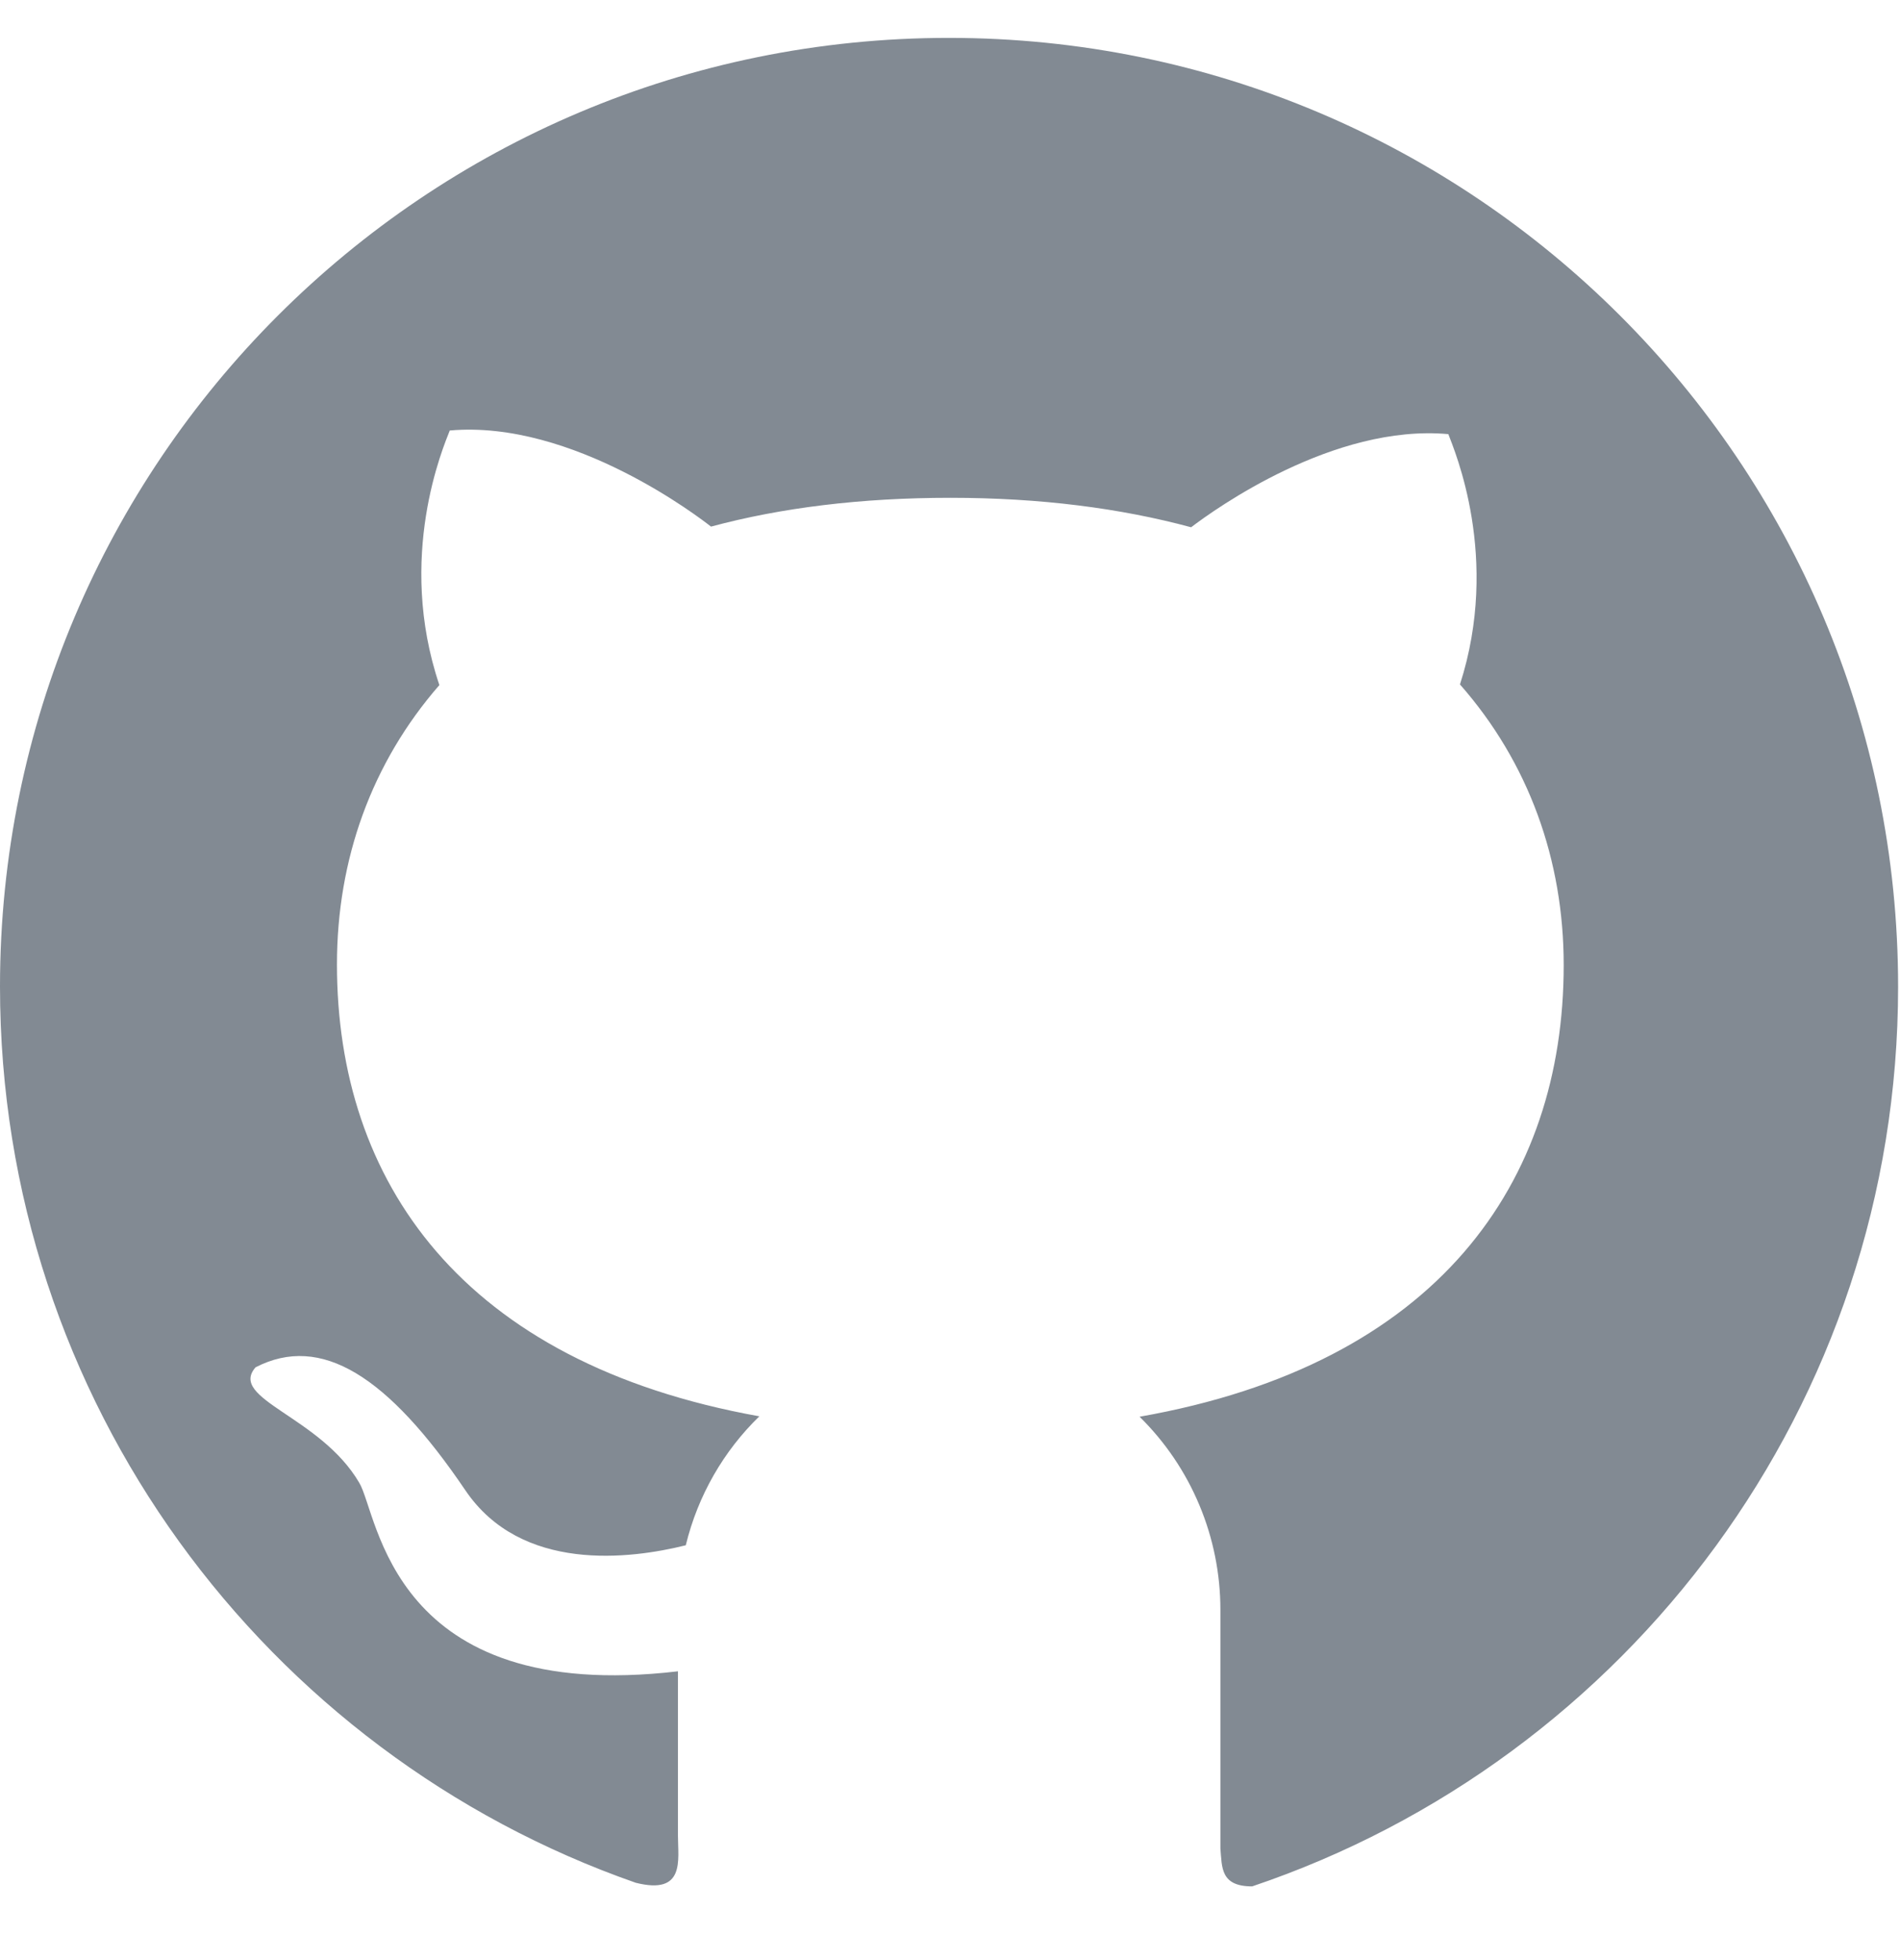 <svg width="32" height="33" viewBox="0 0 32 33" fill="none" xmlns="http://www.w3.org/2000/svg">
<g clip-path="url(#clip0_97_769)">
<path d="M15.986 0.638C7.154 0.634 0 7.784 0 16.609C0 23.588 4.475 29.52 10.707 31.698C11.546 31.909 11.418 31.313 11.418 30.906V28.138C6.571 28.706 6.375 25.498 6.05 24.963C5.393 23.841 3.839 23.556 4.304 23.02C5.407 22.452 6.532 23.163 7.836 25.088C8.779 26.484 10.618 26.248 11.55 26.016C11.754 25.177 12.189 24.427 12.789 23.845C7.768 22.945 5.675 19.881 5.675 16.238C5.675 14.47 6.257 12.845 7.4 11.534C6.671 9.373 7.468 7.523 7.575 7.248C9.65 7.063 11.807 8.734 11.975 8.866C13.154 8.548 14.5 8.381 16.007 8.381C17.521 8.381 18.871 8.556 20.061 8.877C20.464 8.57 22.464 7.134 24.393 7.309C24.496 7.584 25.275 9.391 24.589 11.523C25.746 12.838 26.336 14.477 26.336 16.248C26.336 19.898 24.229 22.966 19.193 23.852C19.624 24.276 19.967 24.782 20.2 25.34C20.434 25.898 20.554 26.497 20.554 27.102V31.12C20.582 31.441 20.554 31.759 21.089 31.759C27.414 29.627 31.968 23.652 31.968 16.613C31.968 7.784 24.811 0.638 15.986 0.638V0.638Z" fill="#828A93"/>
</g>
<defs>
<clipPath id="clip0_97_769">
<rect width="32" height="32" fill="white" transform="translate(0 0.2)"/>
</clipPath>
</defs>
</svg>
